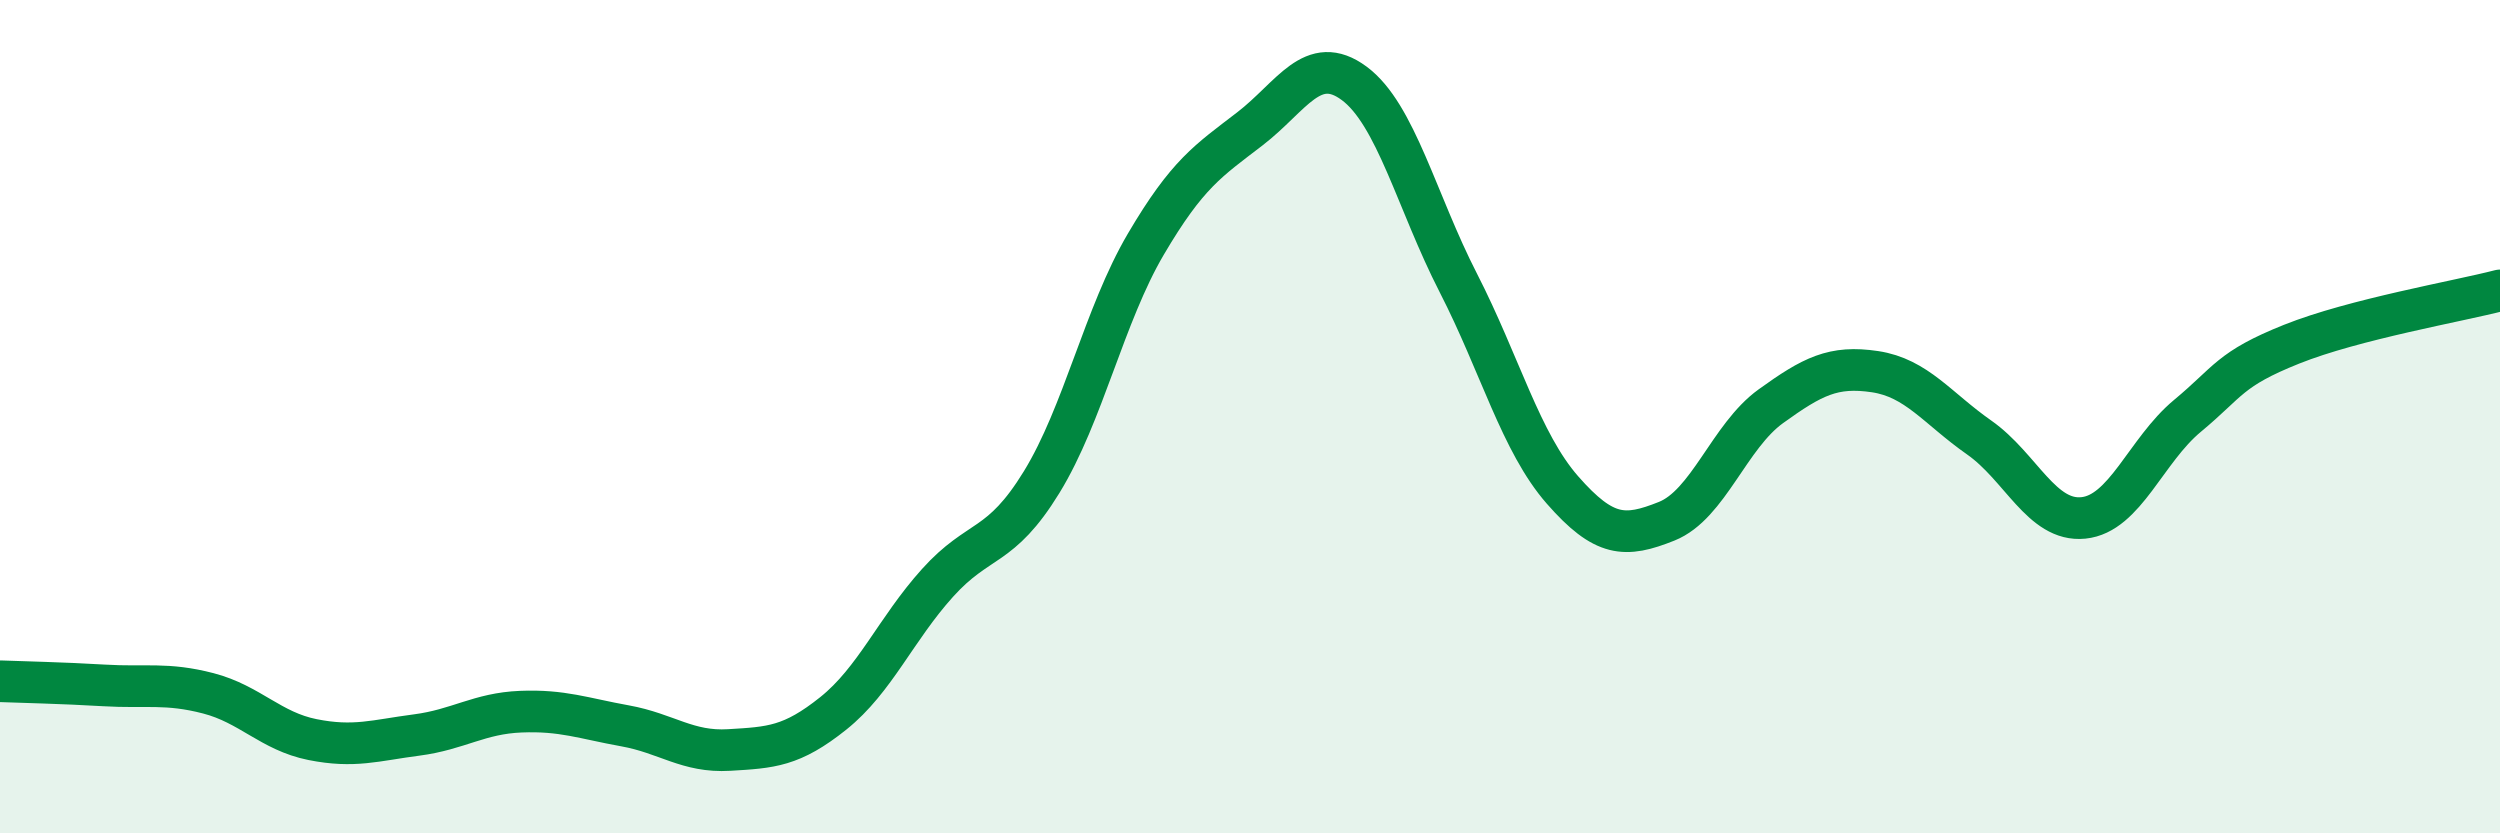 
    <svg width="60" height="20" viewBox="0 0 60 20" xmlns="http://www.w3.org/2000/svg">
      <path
        d="M 0,16.35 C 0.5,16.37 1.5,16.39 2.5,16.45 C 3.5,16.51 4,16.38 5,16.64 C 6,16.9 6.5,17.55 7.5,17.75 C 8.5,17.95 9,17.77 10,17.64 C 11,17.51 11.5,17.12 12.5,17.08 C 13.5,17.04 14,17.24 15,17.42 C 16,17.6 16.5,18.06 17.5,18 C 18.5,17.94 19,17.92 20,17.12 C 21,16.32 21.5,15.1 22.5,13.99 C 23.5,12.88 24,13.2 25,11.57 C 26,9.94 26.5,7.56 27.5,5.86 C 28.5,4.16 29,3.86 30,3.09 C 31,2.32 31.5,1.26 32.5,2 C 33.5,2.74 34,4.84 35,6.79 C 36,8.74 36.5,10.62 37.5,11.76 C 38.5,12.9 39,12.91 40,12.51 C 41,12.11 41.5,10.47 42.5,9.75 C 43.5,9.03 44,8.77 45,8.92 C 46,9.07 46.5,9.8 47.5,10.5 C 48.5,11.2 49,12.53 50,12.43 C 51,12.33 51.5,10.81 52.5,9.98 C 53.5,9.15 53.5,8.86 55,8.26 C 56.5,7.66 59,7.23 60,6.97L60 20L0 20Z"
        fill="#008740"
        opacity="0.1"
        stroke-linecap="round"
        stroke-linejoin="round"
      />
      <path
        d="M 0,16.35 C 0.5,16.37 1.5,16.39 2.5,16.45 C 3.5,16.51 4,16.38 5,16.64 C 6,16.9 6.5,17.55 7.5,17.75 C 8.5,17.95 9,17.77 10,17.64 C 11,17.51 11.5,17.12 12.5,17.08 C 13.5,17.04 14,17.24 15,17.42 C 16,17.6 16.5,18.06 17.5,18 C 18.5,17.94 19,17.92 20,17.12 C 21,16.32 21.5,15.1 22.5,13.99 C 23.5,12.88 24,13.2 25,11.57 C 26,9.94 26.5,7.56 27.5,5.86 C 28.5,4.16 29,3.86 30,3.09 C 31,2.32 31.5,1.26 32.5,2 C 33.5,2.74 34,4.84 35,6.79 C 36,8.74 36.5,10.62 37.5,11.76 C 38.5,12.9 39,12.91 40,12.51 C 41,12.11 41.5,10.47 42.5,9.75 C 43.5,9.03 44,8.77 45,8.92 C 46,9.07 46.5,9.8 47.5,10.5 C 48.5,11.2 49,12.53 50,12.43 C 51,12.33 51.5,10.81 52.5,9.98 C 53.5,9.15 53.5,8.86 55,8.26 C 56.5,7.66 59,7.23 60,6.97"
        stroke="#008740"
        stroke-width="1"
        fill="none"
        stroke-linecap="round"
        stroke-linejoin="round"
      />
    </svg>
  